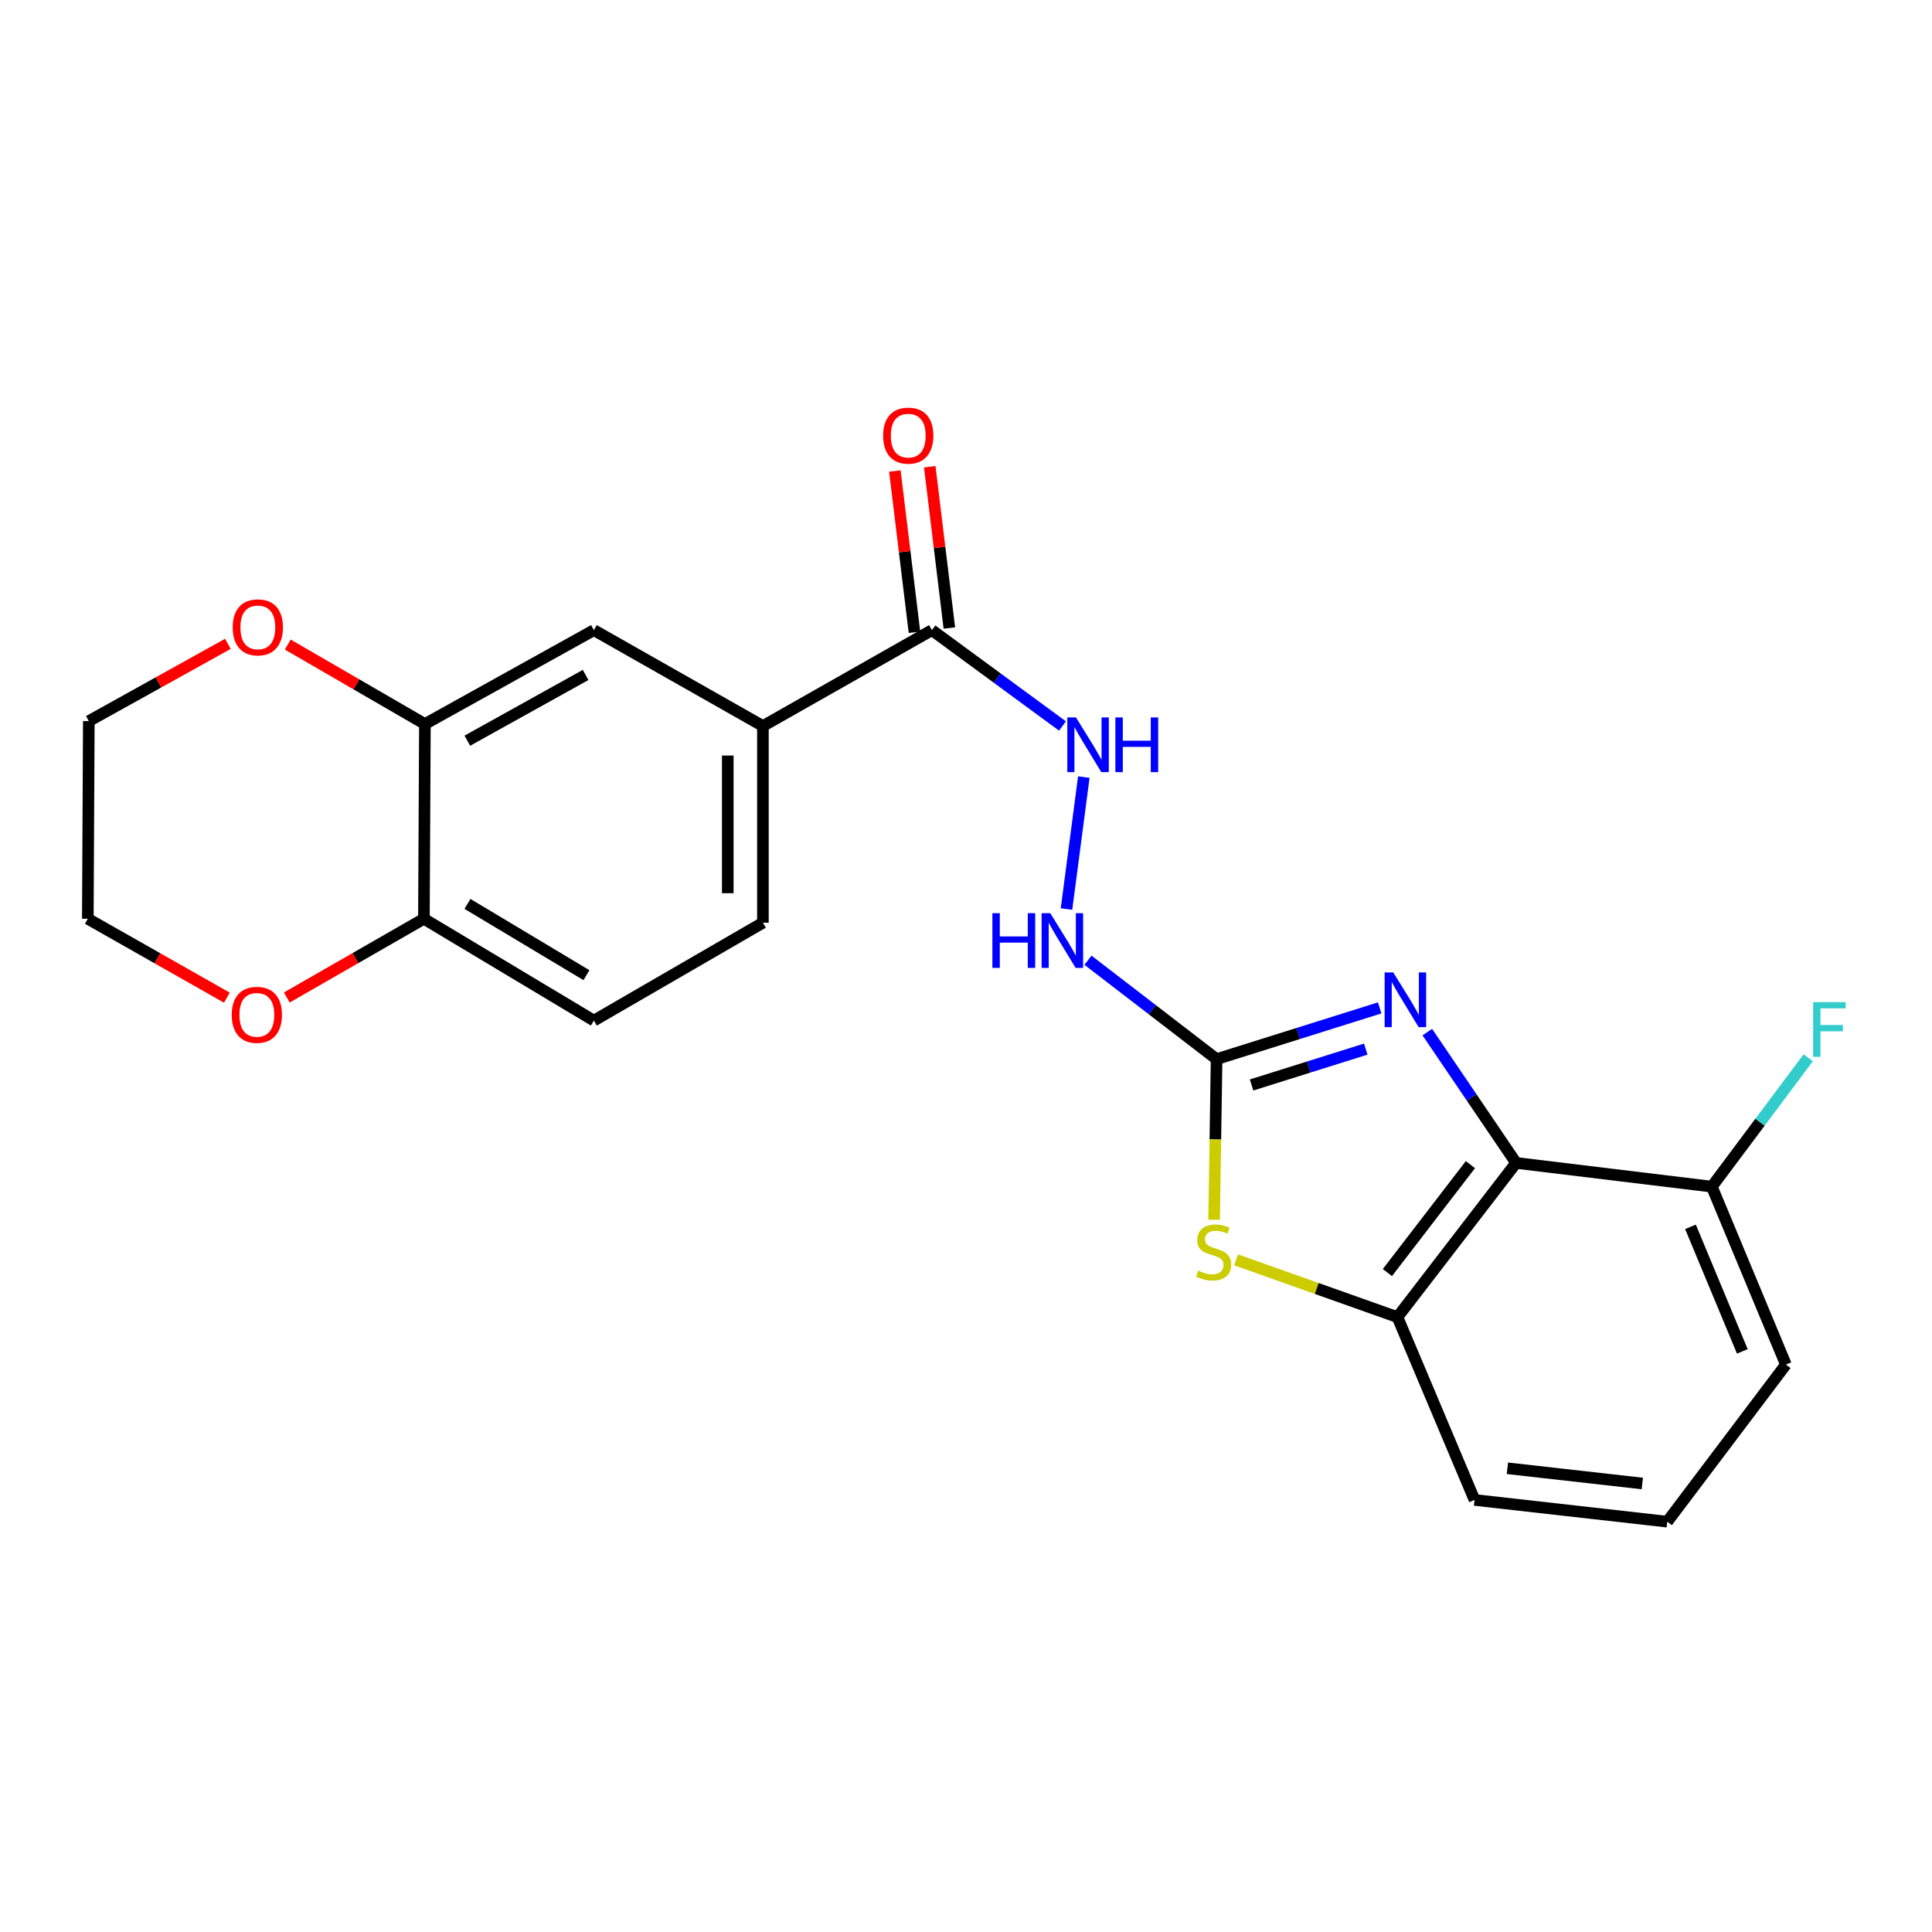 <?xml version='1.0' encoding='iso-8859-1'?>
<svg version='1.1' baseProfile='full'
              xmlns='http://www.w3.org/2000/svg'
                      xmlns:rdkit='http://www.rdkit.org/xml'
                      xmlns:xlink='http://www.w3.org/1999/xlink'
                  xml:space='preserve'
width='1000px' height='1000px' viewBox='0 0 1000 1000'>
<!-- END OF HEADER -->
<rect style='opacity:1.0;fill:#FFFFFF;stroke:none' width='1000' height='1000' x='0' y='0'> </rect>
<path class='bond-0' d='M 714.124,521.684 L 671.914,534.943' style='fill:none;fill-rule:evenodd;stroke:#0000FF;stroke-width:6px;stroke-linecap:butt;stroke-linejoin:miter;stroke-opacity:1' />
<path class='bond-0' d='M 671.914,534.943 L 629.705,548.203' style='fill:none;fill-rule:evenodd;stroke:#000000;stroke-width:6px;stroke-linecap:butt;stroke-linejoin:miter;stroke-opacity:1' />
<path class='bond-0' d='M 706.914,543.019 L 677.367,552.301' style='fill:none;fill-rule:evenodd;stroke:#0000FF;stroke-width:6px;stroke-linecap:butt;stroke-linejoin:miter;stroke-opacity:1' />
<path class='bond-0' d='M 677.367,552.301 L 647.82,561.582' style='fill:none;fill-rule:evenodd;stroke:#000000;stroke-width:6px;stroke-linecap:butt;stroke-linejoin:miter;stroke-opacity:1' />
<path class='bond-1' d='M 738.768,534.216 L 761.746,568.07' style='fill:none;fill-rule:evenodd;stroke:#0000FF;stroke-width:6px;stroke-linecap:butt;stroke-linejoin:miter;stroke-opacity:1' />
<path class='bond-1' d='M 761.746,568.07 L 784.725,601.924' style='fill:none;fill-rule:evenodd;stroke:#000000;stroke-width:6px;stroke-linecap:butt;stroke-linejoin:miter;stroke-opacity:1' />
<path class='bond-2' d='M 629.705,548.203 L 629.069,589.776' style='fill:none;fill-rule:evenodd;stroke:#000000;stroke-width:6px;stroke-linecap:butt;stroke-linejoin:miter;stroke-opacity:1' />
<path class='bond-2' d='M 629.069,589.776 L 628.433,631.35' style='fill:none;fill-rule:evenodd;stroke:#CCCC00;stroke-width:6px;stroke-linecap:butt;stroke-linejoin:miter;stroke-opacity:1' />
<path class='bond-8' d='M 629.705,548.203 L 596.418,522.608' style='fill:none;fill-rule:evenodd;stroke:#000000;stroke-width:6px;stroke-linecap:butt;stroke-linejoin:miter;stroke-opacity:1' />
<path class='bond-8' d='M 596.418,522.608 L 563.132,497.013' style='fill:none;fill-rule:evenodd;stroke:#0000FF;stroke-width:6px;stroke-linecap:butt;stroke-linejoin:miter;stroke-opacity:1' />
<path class='bond-3' d='M 784.725,601.924 L 723.321,681.744' style='fill:none;fill-rule:evenodd;stroke:#000000;stroke-width:6px;stroke-linecap:butt;stroke-linejoin:miter;stroke-opacity:1' />
<path class='bond-3' d='M 761.094,602.804 L 718.111,658.678' style='fill:none;fill-rule:evenodd;stroke:#000000;stroke-width:6px;stroke-linecap:butt;stroke-linejoin:miter;stroke-opacity:1' />
<path class='bond-11' d='M 784.725,601.924 L 886.034,614.205' style='fill:none;fill-rule:evenodd;stroke:#000000;stroke-width:6px;stroke-linecap:butt;stroke-linejoin:miter;stroke-opacity:1' />
<path class='bond-23' d='M 639.782,652.085 L 681.552,666.914' style='fill:none;fill-rule:evenodd;stroke:#CCCC00;stroke-width:6px;stroke-linecap:butt;stroke-linejoin:miter;stroke-opacity:1' />
<path class='bond-23' d='M 681.552,666.914 L 723.321,681.744' style='fill:none;fill-rule:evenodd;stroke:#000000;stroke-width:6px;stroke-linecap:butt;stroke-linejoin:miter;stroke-opacity:1' />
<path class='bond-18' d='M 723.321,681.744 L 763.216,776.362' style='fill:none;fill-rule:evenodd;stroke:#000000;stroke-width:6px;stroke-linecap:butt;stroke-linejoin:miter;stroke-opacity:1' />
<path class='bond-4' d='M 482.356,326.159 L 516.143,350.966' style='fill:none;fill-rule:evenodd;stroke:#000000;stroke-width:6px;stroke-linecap:butt;stroke-linejoin:miter;stroke-opacity:1' />
<path class='bond-4' d='M 516.143,350.966 L 549.93,375.774' style='fill:none;fill-rule:evenodd;stroke:#0000FF;stroke-width:6px;stroke-linecap:butt;stroke-linejoin:miter;stroke-opacity:1' />
<path class='bond-5' d='M 482.356,326.159 L 394.885,375.797' style='fill:none;fill-rule:evenodd;stroke:#000000;stroke-width:6px;stroke-linecap:butt;stroke-linejoin:miter;stroke-opacity:1' />
<path class='bond-14' d='M 491.386,325.061 L 486.313,283.328' style='fill:none;fill-rule:evenodd;stroke:#000000;stroke-width:6px;stroke-linecap:butt;stroke-linejoin:miter;stroke-opacity:1' />
<path class='bond-14' d='M 486.313,283.328 L 481.239,241.596' style='fill:none;fill-rule:evenodd;stroke:#FF0000;stroke-width:6px;stroke-linecap:butt;stroke-linejoin:miter;stroke-opacity:1' />
<path class='bond-14' d='M 473.326,327.256 L 468.252,285.524' style='fill:none;fill-rule:evenodd;stroke:#000000;stroke-width:6px;stroke-linecap:butt;stroke-linejoin:miter;stroke-opacity:1' />
<path class='bond-14' d='M 468.252,285.524 L 463.178,243.791' style='fill:none;fill-rule:evenodd;stroke:#FF0000;stroke-width:6px;stroke-linecap:butt;stroke-linejoin:miter;stroke-opacity:1' />
<path class='bond-9' d='M 394.885,375.797 L 307.393,326.159' style='fill:none;fill-rule:evenodd;stroke:#000000;stroke-width:6px;stroke-linecap:butt;stroke-linejoin:miter;stroke-opacity:1' />
<path class='bond-15' d='M 394.885,375.797 L 394.885,477.591' style='fill:none;fill-rule:evenodd;stroke:#000000;stroke-width:6px;stroke-linecap:butt;stroke-linejoin:miter;stroke-opacity:1' />
<path class='bond-15' d='M 376.691,391.066 L 376.691,462.322' style='fill:none;fill-rule:evenodd;stroke:#000000;stroke-width:6px;stroke-linecap:butt;stroke-linejoin:miter;stroke-opacity:1' />
<path class='bond-6' d='M 219.932,374.766 L 307.393,326.159' style='fill:none;fill-rule:evenodd;stroke:#000000;stroke-width:6px;stroke-linecap:butt;stroke-linejoin:miter;stroke-opacity:1' />
<path class='bond-6' d='M 241.889,383.378 L 303.112,349.352' style='fill:none;fill-rule:evenodd;stroke:#000000;stroke-width:6px;stroke-linecap:butt;stroke-linejoin:miter;stroke-opacity:1' />
<path class='bond-12' d='M 219.932,374.766 L 184.441,354.196' style='fill:none;fill-rule:evenodd;stroke:#000000;stroke-width:6px;stroke-linecap:butt;stroke-linejoin:miter;stroke-opacity:1' />
<path class='bond-12' d='M 184.441,354.196 L 148.95,333.626' style='fill:none;fill-rule:evenodd;stroke:#FF0000;stroke-width:6px;stroke-linecap:butt;stroke-linejoin:miter;stroke-opacity:1' />
<path class='bond-25' d='M 219.932,374.766 L 219.417,475.559' style='fill:none;fill-rule:evenodd;stroke:#000000;stroke-width:6px;stroke-linecap:butt;stroke-linejoin:miter;stroke-opacity:1' />
<path class='bond-7' d='M 560.982,402.215 L 552.014,470.526' style='fill:none;fill-rule:evenodd;stroke:#0000FF;stroke-width:6px;stroke-linecap:butt;stroke-linejoin:miter;stroke-opacity:1' />
<path class='bond-10' d='M 219.417,475.559 L 307.393,528.26' style='fill:none;fill-rule:evenodd;stroke:#000000;stroke-width:6px;stroke-linecap:butt;stroke-linejoin:miter;stroke-opacity:1' />
<path class='bond-10' d='M 241.963,467.857 L 303.546,504.747' style='fill:none;fill-rule:evenodd;stroke:#000000;stroke-width:6px;stroke-linecap:butt;stroke-linejoin:miter;stroke-opacity:1' />
<path class='bond-13' d='M 219.417,475.559 L 183.928,495.932' style='fill:none;fill-rule:evenodd;stroke:#000000;stroke-width:6px;stroke-linecap:butt;stroke-linejoin:miter;stroke-opacity:1' />
<path class='bond-13' d='M 183.928,495.932 L 148.439,516.304' style='fill:none;fill-rule:evenodd;stroke:#FF0000;stroke-width:6px;stroke-linecap:butt;stroke-linejoin:miter;stroke-opacity:1' />
<path class='bond-17' d='M 886.034,614.205 L 910.982,580.853' style='fill:none;fill-rule:evenodd;stroke:#000000;stroke-width:6px;stroke-linecap:butt;stroke-linejoin:miter;stroke-opacity:1' />
<path class='bond-17' d='M 910.982,580.853 L 935.931,547.501' style='fill:none;fill-rule:evenodd;stroke:#33CCCC;stroke-width:6px;stroke-linecap:butt;stroke-linejoin:miter;stroke-opacity:1' />
<path class='bond-20' d='M 886.034,614.205 L 924.372,706.296' style='fill:none;fill-rule:evenodd;stroke:#000000;stroke-width:6px;stroke-linecap:butt;stroke-linejoin:miter;stroke-opacity:1' />
<path class='bond-20' d='M 874.988,635.011 L 901.825,699.475' style='fill:none;fill-rule:evenodd;stroke:#000000;stroke-width:6px;stroke-linecap:butt;stroke-linejoin:miter;stroke-opacity:1' />
<path class='bond-21' d='M 117.95,333.254 L 81.96,353.247' style='fill:none;fill-rule:evenodd;stroke:#FF0000;stroke-width:6px;stroke-linecap:butt;stroke-linejoin:miter;stroke-opacity:1' />
<path class='bond-21' d='M 81.96,353.247 L 45.97,373.24' style='fill:none;fill-rule:evenodd;stroke:#000000;stroke-width:6px;stroke-linecap:butt;stroke-linejoin:miter;stroke-opacity:1' />
<path class='bond-22' d='M 117.431,516.395 L 81.443,495.977' style='fill:none;fill-rule:evenodd;stroke:#FF0000;stroke-width:6px;stroke-linecap:butt;stroke-linejoin:miter;stroke-opacity:1' />
<path class='bond-22' d='M 81.443,495.977 L 45.455,475.559' style='fill:none;fill-rule:evenodd;stroke:#000000;stroke-width:6px;stroke-linecap:butt;stroke-linejoin:miter;stroke-opacity:1' />
<path class='bond-16' d='M 394.885,477.591 L 307.393,528.26' style='fill:none;fill-rule:evenodd;stroke:#000000;stroke-width:6px;stroke-linecap:butt;stroke-linejoin:miter;stroke-opacity:1' />
<path class='bond-24' d='M 763.216,776.362 L 862.978,787.621' style='fill:none;fill-rule:evenodd;stroke:#000000;stroke-width:6px;stroke-linecap:butt;stroke-linejoin:miter;stroke-opacity:1' />
<path class='bond-24' d='M 780.221,759.972 L 850.054,767.854' style='fill:none;fill-rule:evenodd;stroke:#000000;stroke-width:6px;stroke-linecap:butt;stroke-linejoin:miter;stroke-opacity:1' />
<path class='bond-19' d='M 862.978,787.621 L 924.372,706.296' style='fill:none;fill-rule:evenodd;stroke:#000000;stroke-width:6px;stroke-linecap:butt;stroke-linejoin:miter;stroke-opacity:1' />
<path class='bond-26' d='M 45.97,373.24 L 45.455,475.559' style='fill:none;fill-rule:evenodd;stroke:#000000;stroke-width:6px;stroke-linecap:butt;stroke-linejoin:miter;stroke-opacity:1' />
<path  class='atom-0' d='M 721.165 503.346
L 730.445 518.346
Q 731.365 519.826, 732.845 522.506
Q 734.325 525.186, 734.405 525.346
L 734.405 503.346
L 738.165 503.346
L 738.165 531.666
L 734.285 531.666
L 724.325 515.266
Q 723.165 513.346, 721.925 511.146
Q 720.725 508.946, 720.365 508.266
L 720.365 531.666
L 716.685 531.666
L 716.685 503.346
L 721.165 503.346
' fill='#0000FF'/>
<path  class='atom-3' d='M 620.178 657.685
Q 620.498 657.805, 621.818 658.365
Q 623.138 658.925, 624.578 659.285
Q 626.058 659.605, 627.498 659.605
Q 630.178 659.605, 631.738 658.325
Q 633.298 657.005, 633.298 654.725
Q 633.298 653.165, 632.498 652.205
Q 631.738 651.245, 630.538 650.725
Q 629.338 650.205, 627.338 649.605
Q 624.818 648.845, 623.298 648.125
Q 621.818 647.405, 620.738 645.885
Q 619.698 644.365, 619.698 641.805
Q 619.698 638.245, 622.098 636.045
Q 624.538 633.845, 629.338 633.845
Q 632.618 633.845, 636.338 635.405
L 635.418 638.485
Q 632.018 637.085, 629.458 637.085
Q 626.698 637.085, 625.178 638.245
Q 623.658 639.365, 623.698 641.325
Q 623.698 642.845, 624.458 643.765
Q 625.258 644.685, 626.378 645.205
Q 627.538 645.725, 629.458 646.325
Q 632.018 647.125, 633.538 647.925
Q 635.058 648.725, 636.138 650.365
Q 637.258 651.965, 637.258 654.725
Q 637.258 658.645, 634.618 660.765
Q 632.018 662.845, 627.658 662.845
Q 625.138 662.845, 623.218 662.285
Q 621.338 661.765, 619.098 660.845
L 620.178 657.685
' fill='#CCCC00'/>
<path  class='atom-8' d='M 556.916 371.34
L 566.196 386.34
Q 567.116 387.82, 568.596 390.5
Q 570.076 393.18, 570.156 393.34
L 570.156 371.34
L 573.916 371.34
L 573.916 399.66
L 570.036 399.66
L 560.076 383.26
Q 558.916 381.34, 557.676 379.14
Q 556.476 376.94, 556.116 376.26
L 556.116 399.66
L 552.436 399.66
L 552.436 371.34
L 556.916 371.34
' fill='#0000FF'/>
<path  class='atom-8' d='M 577.316 371.34
L 581.156 371.34
L 581.156 383.38
L 595.636 383.38
L 595.636 371.34
L 599.476 371.34
L 599.476 399.66
L 595.636 399.66
L 595.636 386.58
L 581.156 386.58
L 581.156 399.66
L 577.316 399.66
L 577.316 371.34
' fill='#0000FF'/>
<path  class='atom-9' d='M 513.655 472.659
L 517.495 472.659
L 517.495 484.699
L 531.975 484.699
L 531.975 472.659
L 535.815 472.659
L 535.815 500.979
L 531.975 500.979
L 531.975 487.899
L 517.495 487.899
L 517.495 500.979
L 513.655 500.979
L 513.655 472.659
' fill='#0000FF'/>
<path  class='atom-9' d='M 543.615 472.659
L 552.895 487.659
Q 553.815 489.139, 555.295 491.819
Q 556.775 494.499, 556.855 494.659
L 556.855 472.659
L 560.615 472.659
L 560.615 500.979
L 556.735 500.979
L 546.775 484.579
Q 545.615 482.659, 544.375 480.459
Q 543.175 478.259, 542.815 477.579
L 542.815 500.979
L 539.135 500.979
L 539.135 472.659
L 543.615 472.659
' fill='#0000FF'/>
<path  class='atom-13' d='M 120.451 324.722
Q 120.451 317.922, 123.811 314.122
Q 127.171 310.322, 133.451 310.322
Q 139.731 310.322, 143.091 314.122
Q 146.451 317.922, 146.451 324.722
Q 146.451 331.602, 143.051 335.522
Q 139.651 339.402, 133.451 339.402
Q 127.211 339.402, 123.811 335.522
Q 120.451 331.642, 120.451 324.722
M 133.451 336.202
Q 137.771 336.202, 140.091 333.322
Q 142.451 330.402, 142.451 324.722
Q 142.451 319.162, 140.091 316.362
Q 137.771 313.522, 133.451 313.522
Q 129.131 313.522, 126.771 316.322
Q 124.451 319.122, 124.451 324.722
Q 124.451 330.442, 126.771 333.322
Q 129.131 336.202, 133.451 336.202
' fill='#FF0000'/>
<path  class='atom-14' d='M 119.946 525.278
Q 119.946 518.478, 123.306 514.678
Q 126.666 510.878, 132.946 510.878
Q 139.226 510.878, 142.586 514.678
Q 145.946 518.478, 145.946 525.278
Q 145.946 532.158, 142.546 536.078
Q 139.146 539.958, 132.946 539.958
Q 126.706 539.958, 123.306 536.078
Q 119.946 532.198, 119.946 525.278
M 132.946 536.758
Q 137.266 536.758, 139.586 533.878
Q 141.946 530.958, 141.946 525.278
Q 141.946 519.718, 139.586 516.918
Q 137.266 514.078, 132.946 514.078
Q 128.626 514.078, 126.266 516.878
Q 123.946 519.678, 123.946 525.278
Q 123.946 530.998, 126.266 533.878
Q 128.626 536.758, 132.946 536.758
' fill='#FF0000'/>
<path  class='atom-15' d='M 457.105 225.476
Q 457.105 218.676, 460.465 214.876
Q 463.825 211.076, 470.105 211.076
Q 476.385 211.076, 479.745 214.876
Q 483.105 218.676, 483.105 225.476
Q 483.105 232.356, 479.705 236.276
Q 476.305 240.156, 470.105 240.156
Q 463.865 240.156, 460.465 236.276
Q 457.105 232.396, 457.105 225.476
M 470.105 236.956
Q 474.425 236.956, 476.745 234.076
Q 479.105 231.156, 479.105 225.476
Q 479.105 219.916, 476.745 217.116
Q 474.425 214.276, 470.105 214.276
Q 465.785 214.276, 463.425 217.076
Q 461.105 219.876, 461.105 225.476
Q 461.105 231.196, 463.425 234.076
Q 465.785 236.956, 470.105 236.956
' fill='#FF0000'/>
<path  class='atom-18' d='M 938.471 518.689
L 955.311 518.689
L 955.311 521.929
L 942.271 521.929
L 942.271 530.529
L 953.871 530.529
L 953.871 533.809
L 942.271 533.809
L 942.271 547.009
L 938.471 547.009
L 938.471 518.689
' fill='#33CCCC'/>
</svg>
